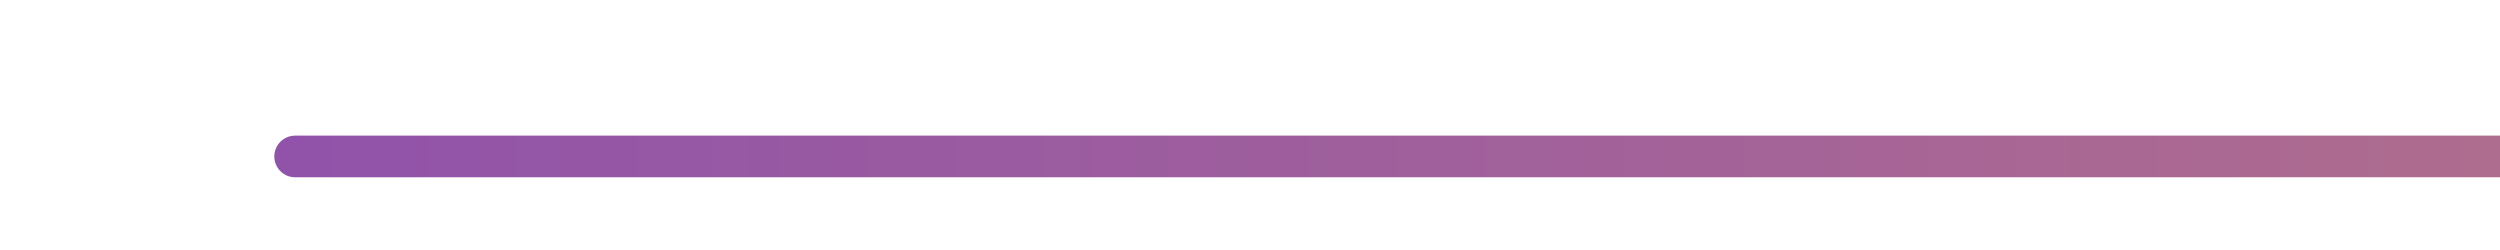 <svg width="360" height="36" viewBox="0 0 360 36" fill="none" xmlns="http://www.w3.org/2000/svg">
<g filter="url(#filter0_d_14_25132)">
<path d="M1148 18.03L42.5 18.03" stroke="url(#paint0_linear_14_25132)" stroke-width="6" stroke-linecap="round"/>
</g>
<defs>
<filter id="filter0_d_14_25132" x="39.5" y="15.03" width="1111.5" height="10.5" filterUnits="userSpaceOnUse" color-interpolation-filters="sRGB">
<feFlood flood-opacity="0" result="BackgroundImageFix"/>
<feColorMatrix in="SourceAlpha" type="matrix" values="0 0 0 0 0 0 0 0 0 0 0 0 0 0 0 0 0 0 127 0" result="hardAlpha"/>
<feOffset dy="4.5"/>
<feComposite in2="hardAlpha" operator="out"/>
<feColorMatrix type="matrix" values="0 0 0 0 0.22 0 0 0 0 0.22 0 0 0 0 0.22 0 0 0 1 0"/>
<feBlend mode="normal" in2="BackgroundImageFix" result="effect1_dropShadow_14_25132"/>
<feBlend mode="normal" in="SourceGraphic" in2="effect1_dropShadow_14_25132" result="shape"/>
</filter>
<linearGradient id="paint0_linear_14_25132" x1="1148" y1="17.53" x2="42.5" y2="17.53" gradientUnits="userSpaceOnUse">
<stop stop-color="#F6AA4C"/>
<stop offset="1" stop-color="#9153A9"/>
</linearGradient>
</defs>
</svg>
